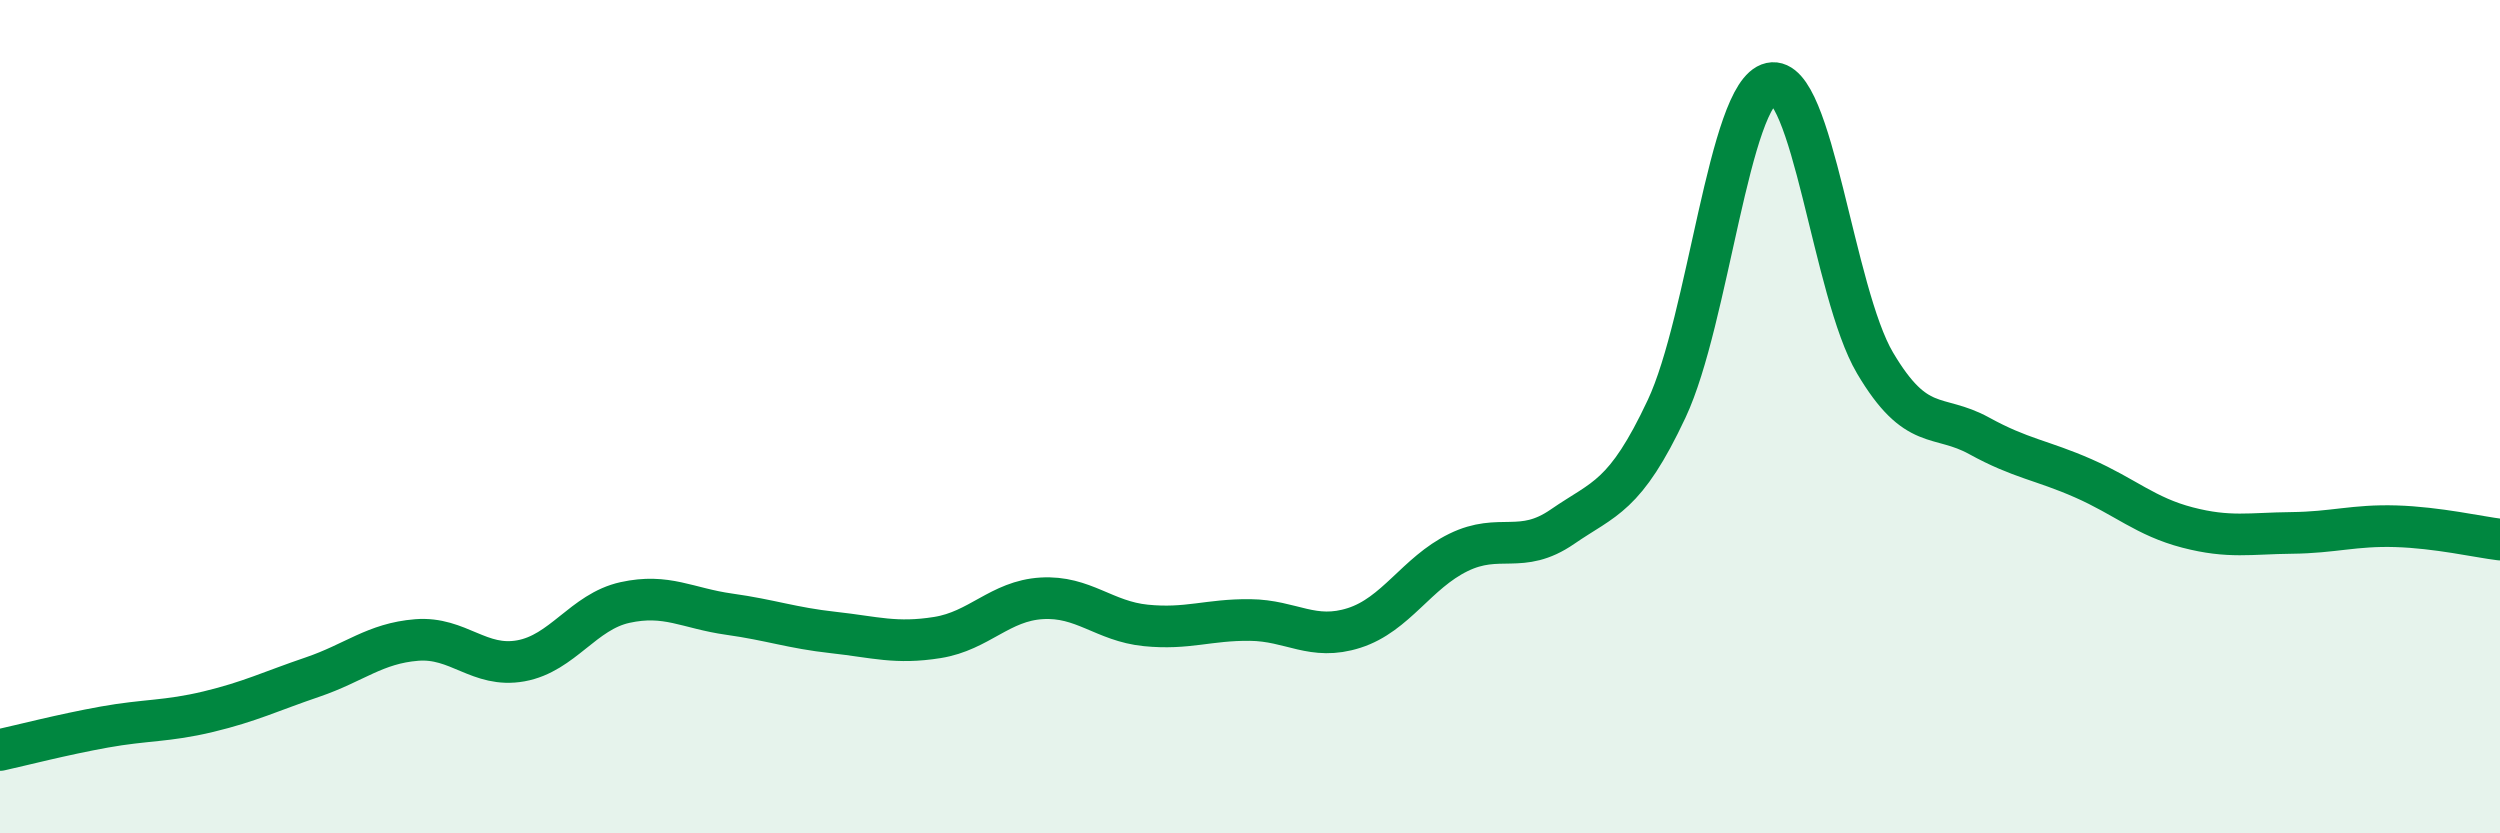 
    <svg width="60" height="20" viewBox="0 0 60 20" xmlns="http://www.w3.org/2000/svg">
      <path
        d="M 0,18 C 0.5,17.89 1.5,17.63 2.5,17.45 C 3.5,17.27 4,17.32 5,17.08 C 6,16.84 6.5,16.59 7.5,16.25 C 8.5,15.91 9,15.44 10,15.36 C 11,15.28 11.5,16.04 12.5,15.86 C 13.5,15.68 14,14.68 15,14.46 C 16,14.24 16.5,14.6 17.5,14.74 C 18.5,14.88 19,15.07 20,15.18 C 21,15.29 21.5,15.46 22.5,15.3 C 23.5,15.14 24,14.42 25,14.36 C 26,14.3 26.5,14.91 27.5,15.01 C 28.5,15.11 29,14.87 30,14.88 C 31,14.89 31.5,15.39 32.5,15.07 C 33.5,14.75 34,13.75 35,13.26 C 36,12.77 36.5,13.33 37.5,12.64 C 38.5,11.95 39,11.94 40,9.81 C 41,7.68 41.5,2.22 42.5,2 C 43.5,1.78 44,7.02 45,8.71 C 46,10.4 46.5,9.91 47.5,10.46 C 48.5,11.01 49,11.04 50,11.48 C 51,11.92 51.5,12.4 52.5,12.66 C 53.5,12.92 54,12.8 55,12.79 C 56,12.78 56.5,12.6 57.5,12.63 C 58.5,12.66 59.5,12.89 60,12.95L60 20L0 20Z"
        fill="#008740"
        opacity="0.1"
        stroke-linecap="round"
        stroke-linejoin="round"
      />
      <path
        d="M 0,18 C 0.5,17.89 1.5,17.63 2.5,17.45 C 3.5,17.27 4,17.32 5,17.08 C 6,16.84 6.5,16.59 7.5,16.25 C 8.5,15.91 9,15.44 10,15.36 C 11,15.28 11.5,16.04 12.5,15.86 C 13.5,15.68 14,14.68 15,14.46 C 16,14.24 16.5,14.6 17.5,14.74 C 18.5,14.88 19,15.07 20,15.18 C 21,15.29 21.5,15.46 22.5,15.3 C 23.5,15.14 24,14.42 25,14.36 C 26,14.3 26.5,14.91 27.5,15.01 C 28.5,15.11 29,14.87 30,14.88 C 31,14.89 31.5,15.39 32.5,15.07 C 33.5,14.75 34,13.75 35,13.26 C 36,12.77 36.5,13.33 37.5,12.64 C 38.5,11.95 39,11.94 40,9.81 C 41,7.68 41.5,2.22 42.5,2 C 43.5,1.78 44,7.02 45,8.71 C 46,10.4 46.5,9.91 47.5,10.46 C 48.5,11.01 49,11.04 50,11.48 C 51,11.92 51.5,12.4 52.5,12.66 C 53.5,12.92 54,12.8 55,12.79 C 56,12.78 56.5,12.6 57.5,12.63 C 58.5,12.66 59.5,12.89 60,12.95"
        stroke="#008740"
        stroke-width="1"
        fill="none"
        stroke-linecap="round"
        stroke-linejoin="round"
      />
    </svg>
  